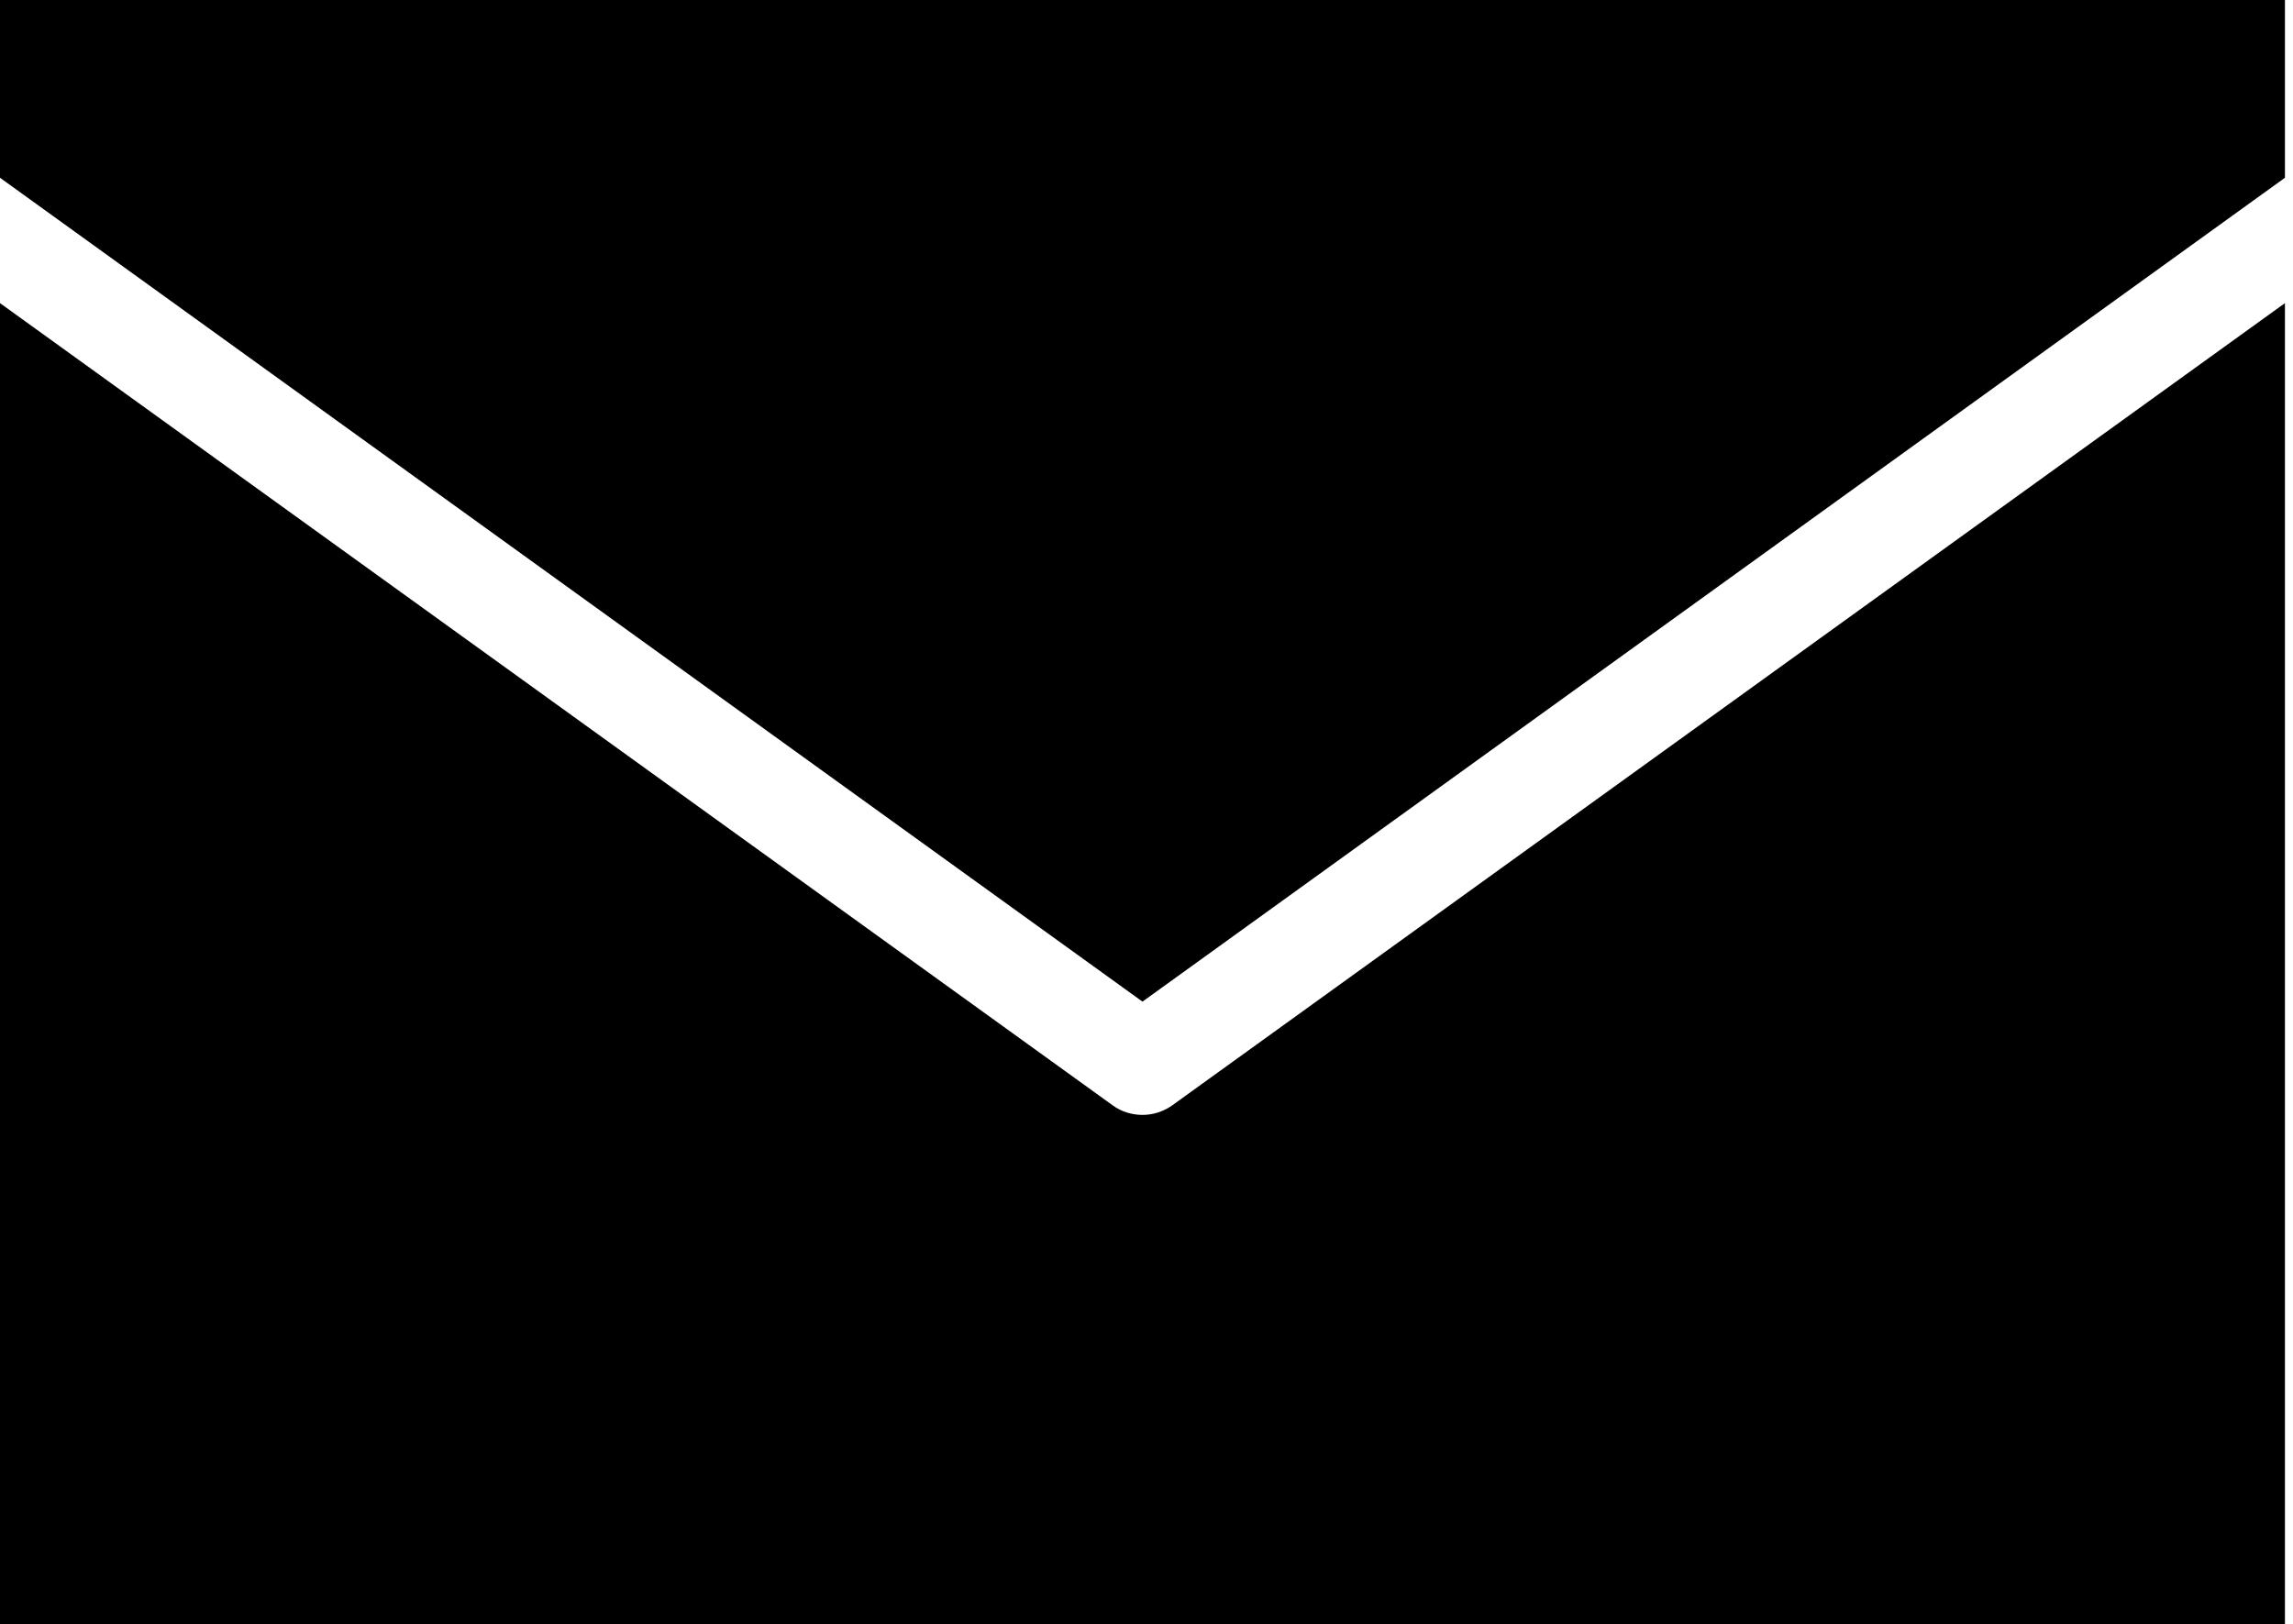 <?xml version="1.0" encoding="utf-8"?>
<!-- Generator: Adobe Illustrator 22.0.1, SVG Export Plug-In . SVG Version: 6.00 Build 0)  -->
<svg version="1.1" id="_x32_" xmlns="http://www.w3.org/2000/svg" xmlns:xlink="http://www.w3.org/1999/xlink" x="0px" y="0px"
	 viewBox="0 0 512 362.8" style="enable-background:new 0 0 512 362.8;" xml:space="preserve">
<g>
	<path d="M261.7,246.9c-2,1.4-4.3,2.1-6.6,2.1s-4.7-0.7-6.6-2.1L0,67.7v296.7h510.2V67.7L261.7,246.9z"/>
	<polygon points="255.1,223.7 510.2,39.7 510.2,0 0,0 0,39.7 	"/>
</g>
</svg>
